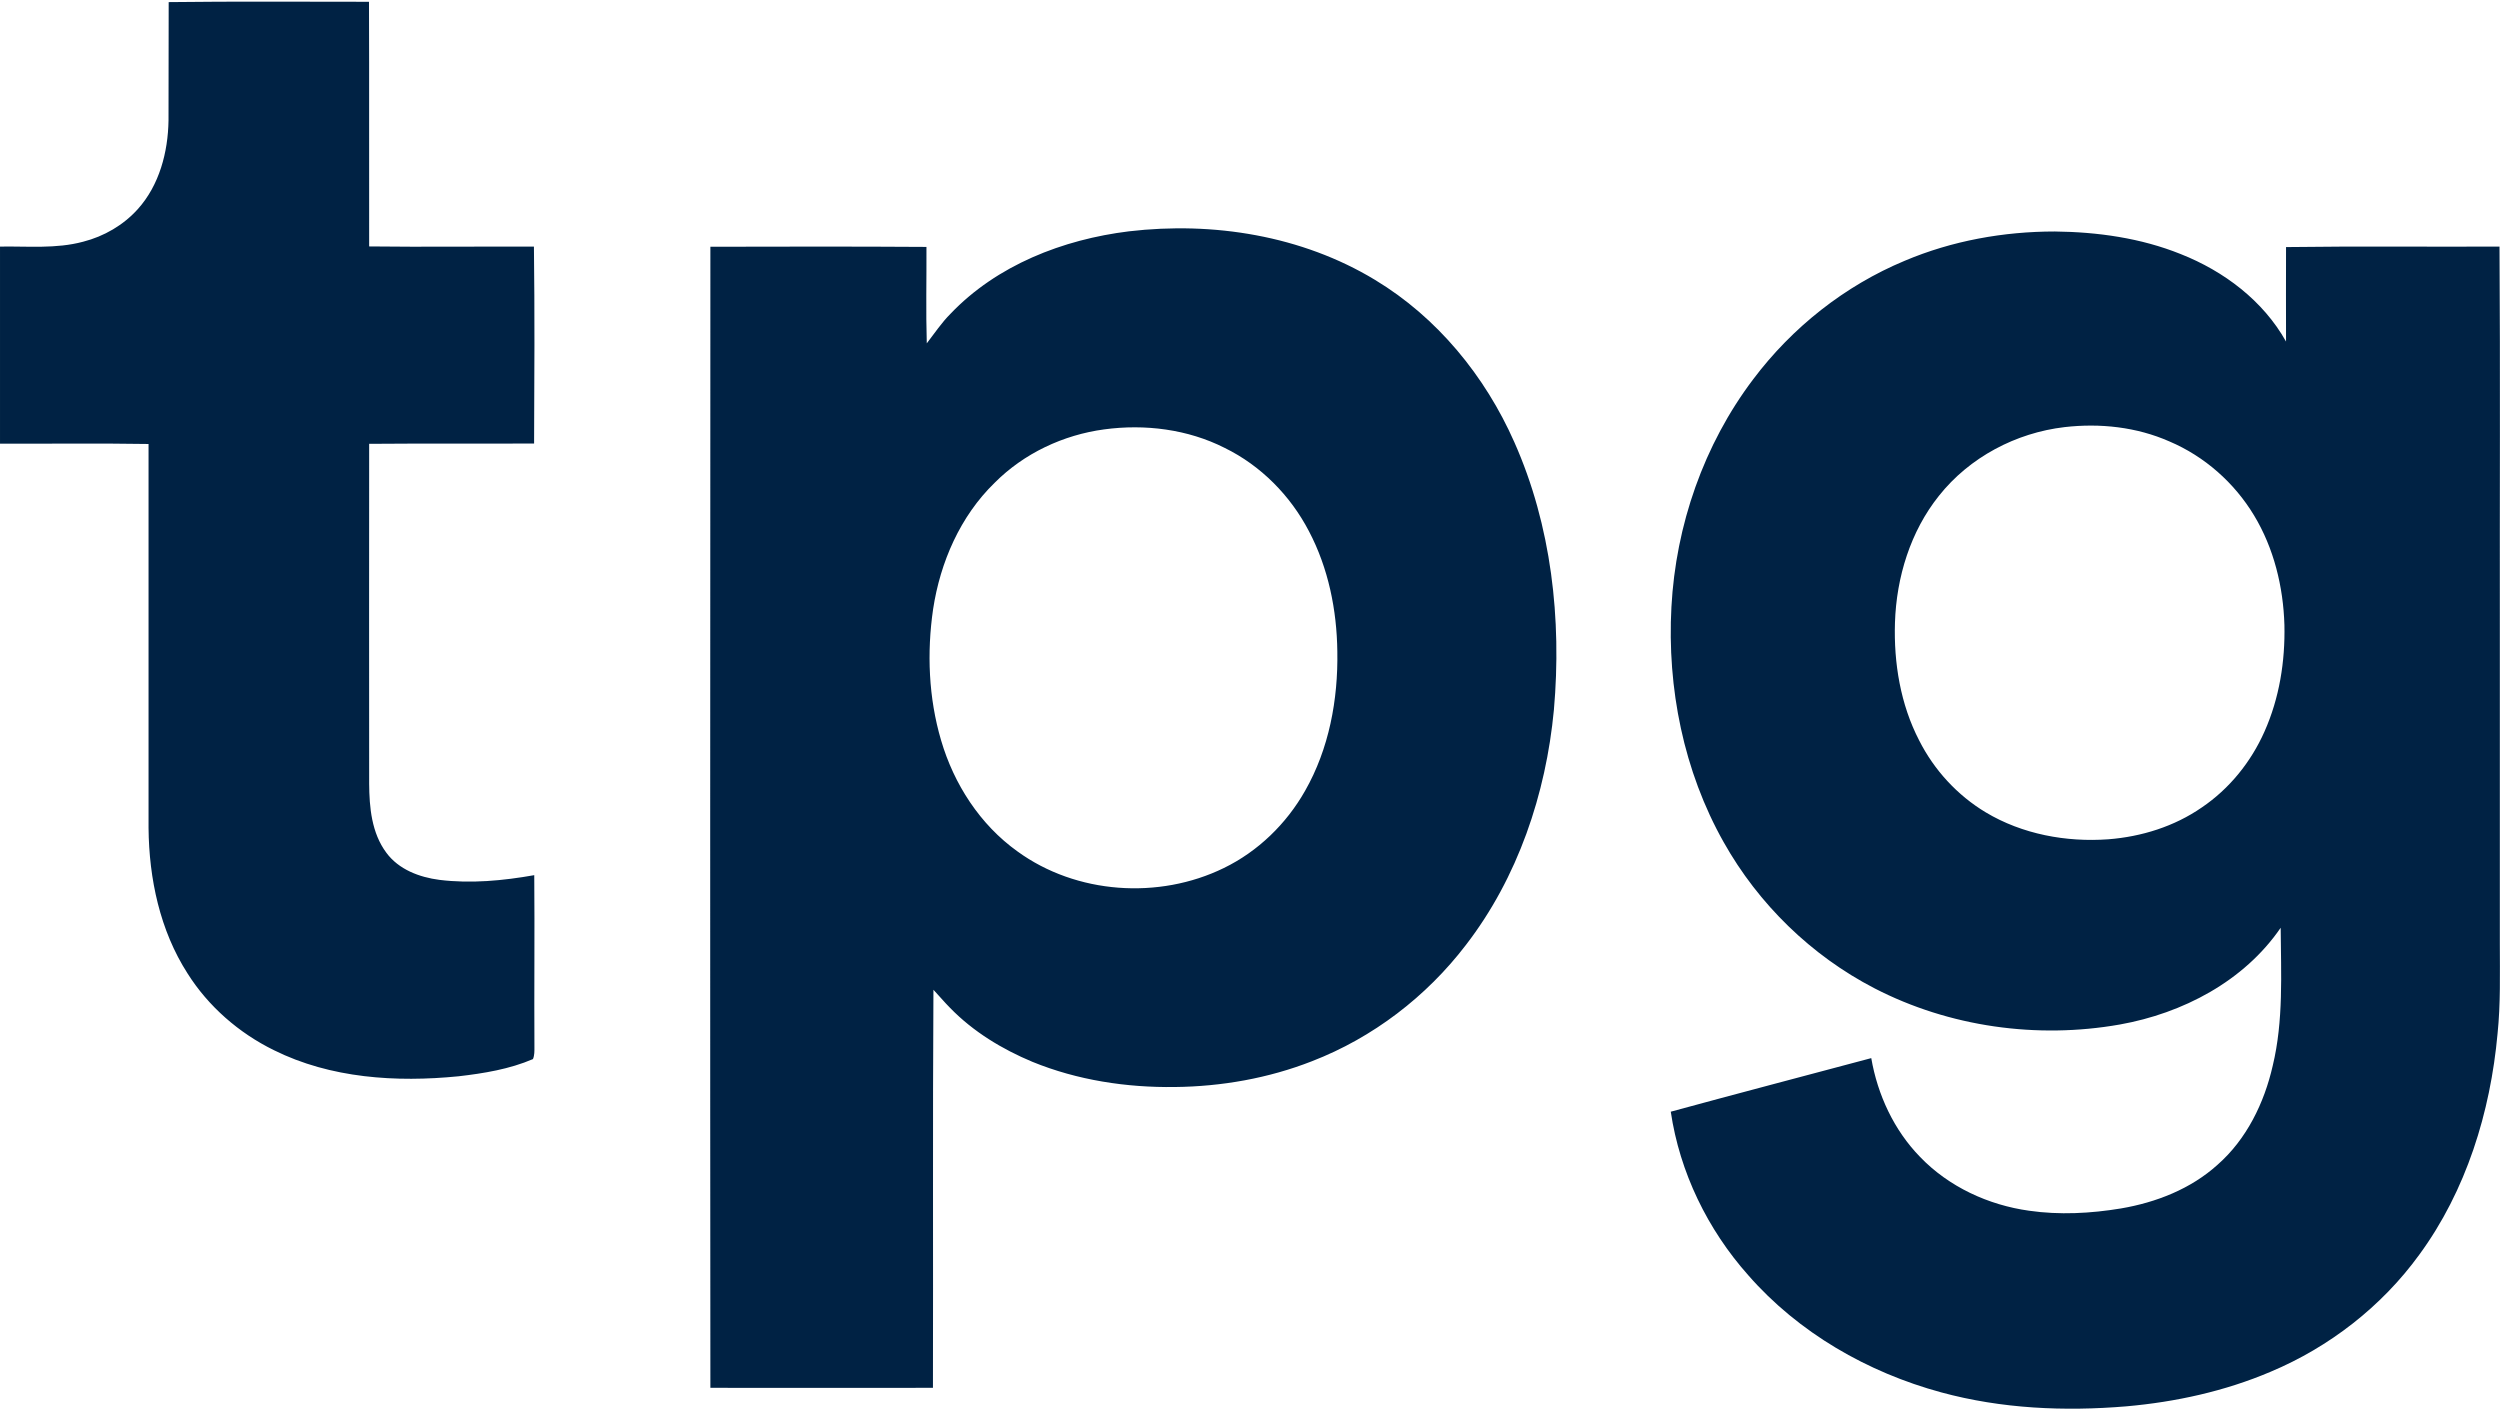 <svg version="1.2" xmlns="http://www.w3.org/2000/svg" viewBox="0 0 1540 868" width="1540" height="868">
	<title>TPG_Telecom_Logo_RGB-svg</title>
	<style>
		.s0 { fill: #002244 } 
	</style>
	<g id="#002244ff">
		<path id="Layer" fill-rule="evenodd" class="s0" d="m103.9 1.3c41.1-0.5 82.2-0.2 123.4-0.2 0.2 50.2 0 100.5 0.1 150.7 33.8 0.4 67.7 0 101.5 0.1 0.5 40.5 0.3 80.9 0.1 121.3-33.8 0.2-67.7-0.1-101.6 0.2-0.1 69.8 0 139.5 0 209.3 0.1 14.7 1.5 30.4 10.6 42.6 7.6 10.3 20.3 15.1 32.7 16.7 19.4 2.4 39.2 0.5 58.4-2.9 0.3 35.3-0.1 70.6 0.1 105.9 0 2.4 0.1 5-0.9 7.4-14.4 6.2-30.3 8.8-45.9 10.6-38.3 3.8-78.7 1.3-113.7-16.1-21.6-10.6-40.4-27-53.2-47.3-17-26.5-23.7-58.3-24-89.5 0-78.8 0-157.7 0-236.6-30.5-0.5-61-0.1-91.5-0.2v-121.4c17.1-0.3 34.5 1.5 51.2-3 12.9-3.3 24.8-10.2 33.7-20.1 13.3-14.8 18.6-35.1 18.9-54.6 0.1-24.3 0-48.6 0.1-72.9zm591.5 141.2c51.9-6.1 106.5 2.6 151.6 29.9 38.3 23.1 67.8 59.2 85.8 99.9 22.9 51.5 29.3 109.2 24.4 165-4.9 51.8-22.2 103.3-54.2 144.8-24.3 31.8-57.3 57.1-94.8 71.6-26.8 10.5-55.7 15.6-84.5 15.9-29.8 0.4-60-4.2-87.7-15.5-18.7-7.8-36.5-18.6-50.7-33.2-3.6-3.6-6.8-7.5-10.3-11.2-0.5 81.7-0.1 163.4-0.3 245.2-45.7 0.1-91.4 0-137.1 0-0.2-234.3-0.1-468.6 0-702.9 44.3-0.1 88.7-0.2 133.1 0.1 0.1 19.8-0.4 39.6 0.2 59.4 4.8-6.2 9.1-12.7 14.6-18.2 28.6-30 69.3-45.8 109.9-50.8zm-15.2 122c-25.3 3.4-49.5 14.8-67.5 32.9-21.2 20.6-33.5 48.9-37.9 77.8-3.9 26.8-2.8 54.7 4.9 80.8 7.9 27 24 52 47.1 68.5 36.2 26.3 87 29.8 127.1 10.2 21-10.2 38.5-27.2 50-47.5 14.8-25.9 20.4-56.2 19.9-85.8-0.3-25.6-5.5-51.4-17.5-74.2-11.4-21.9-29.6-40.4-51.9-51.3-22.7-11.5-49.1-14.8-74.2-11.4zm493.2-103.9c29.1-12.3 60.8-18 92.4-18 26.3 0.3 52.9 4 77.5 13.9 26.6 10.5 50.8 28.7 64.9 53.9-0.1-19.4 0-38.8 0-58.2 43.8-0.6 87.7-0.1 131.5-0.3 0.5 77.7 0.1 155.4 0.2 233.1q0 98.3 0 196.6c0 18.4 0.5 36.8-1.4 55.1-4.4 48.4-19.3 96.8-48.3 136.3-23.1 31.8-55.3 56.8-91.5 72-28.2 12-58.4 18.6-88.8 21.3-38.2 3.2-77 1.5-114.1-8.6-45.3-12.3-87.9-36.7-118.9-72.2-25-28.1-42.2-63.4-47.7-100.7 41.1-11.2 82.3-22 123.5-33 3.9 22.6 14 44.4 30.1 60.9 17.7 18.4 42 29.6 67.1 33.1 18.7 2.7 37.9 1.7 56.6-1.4 21.7-3.7 43-12 59.5-26.9 17.9-15.7 28.8-38.1 34-61 6.7-27.8 5.1-56.6 4.9-85-22.6 33-60.4 52.7-99.1 59.6-51 9-105 1.5-151.1-22.3-38.9-20.1-71.5-51.9-92.9-90-24.7-43.8-34.9-95-32.2-144.9 2.7-50.3 19.9-100 50.4-140.3 24-31.9 56.4-57.6 93.4-73zm98.4 102.5c-30 3.5-58.6 18.6-77.4 42.3-17.6 22-26.2 50.2-27.1 78.1-0.8 24.9 3.4 50.4 14.9 72.6 9.2 18.2 23.5 33.8 41 44.3 22.5 13.5 49.6 18.5 75.6 16.6 20.4-1.6 40.6-7.9 57.5-19.6 17-11.5 30.3-28 38.6-46.7 9.2-20.6 12.8-43.3 12.3-65.7-0.7-23.6-6.5-47.3-18.7-67.5-12.1-20.1-30.5-36.4-52.2-45.6-20.2-8.9-42.7-11.3-64.5-8.8z"/>
	</g>
</svg>